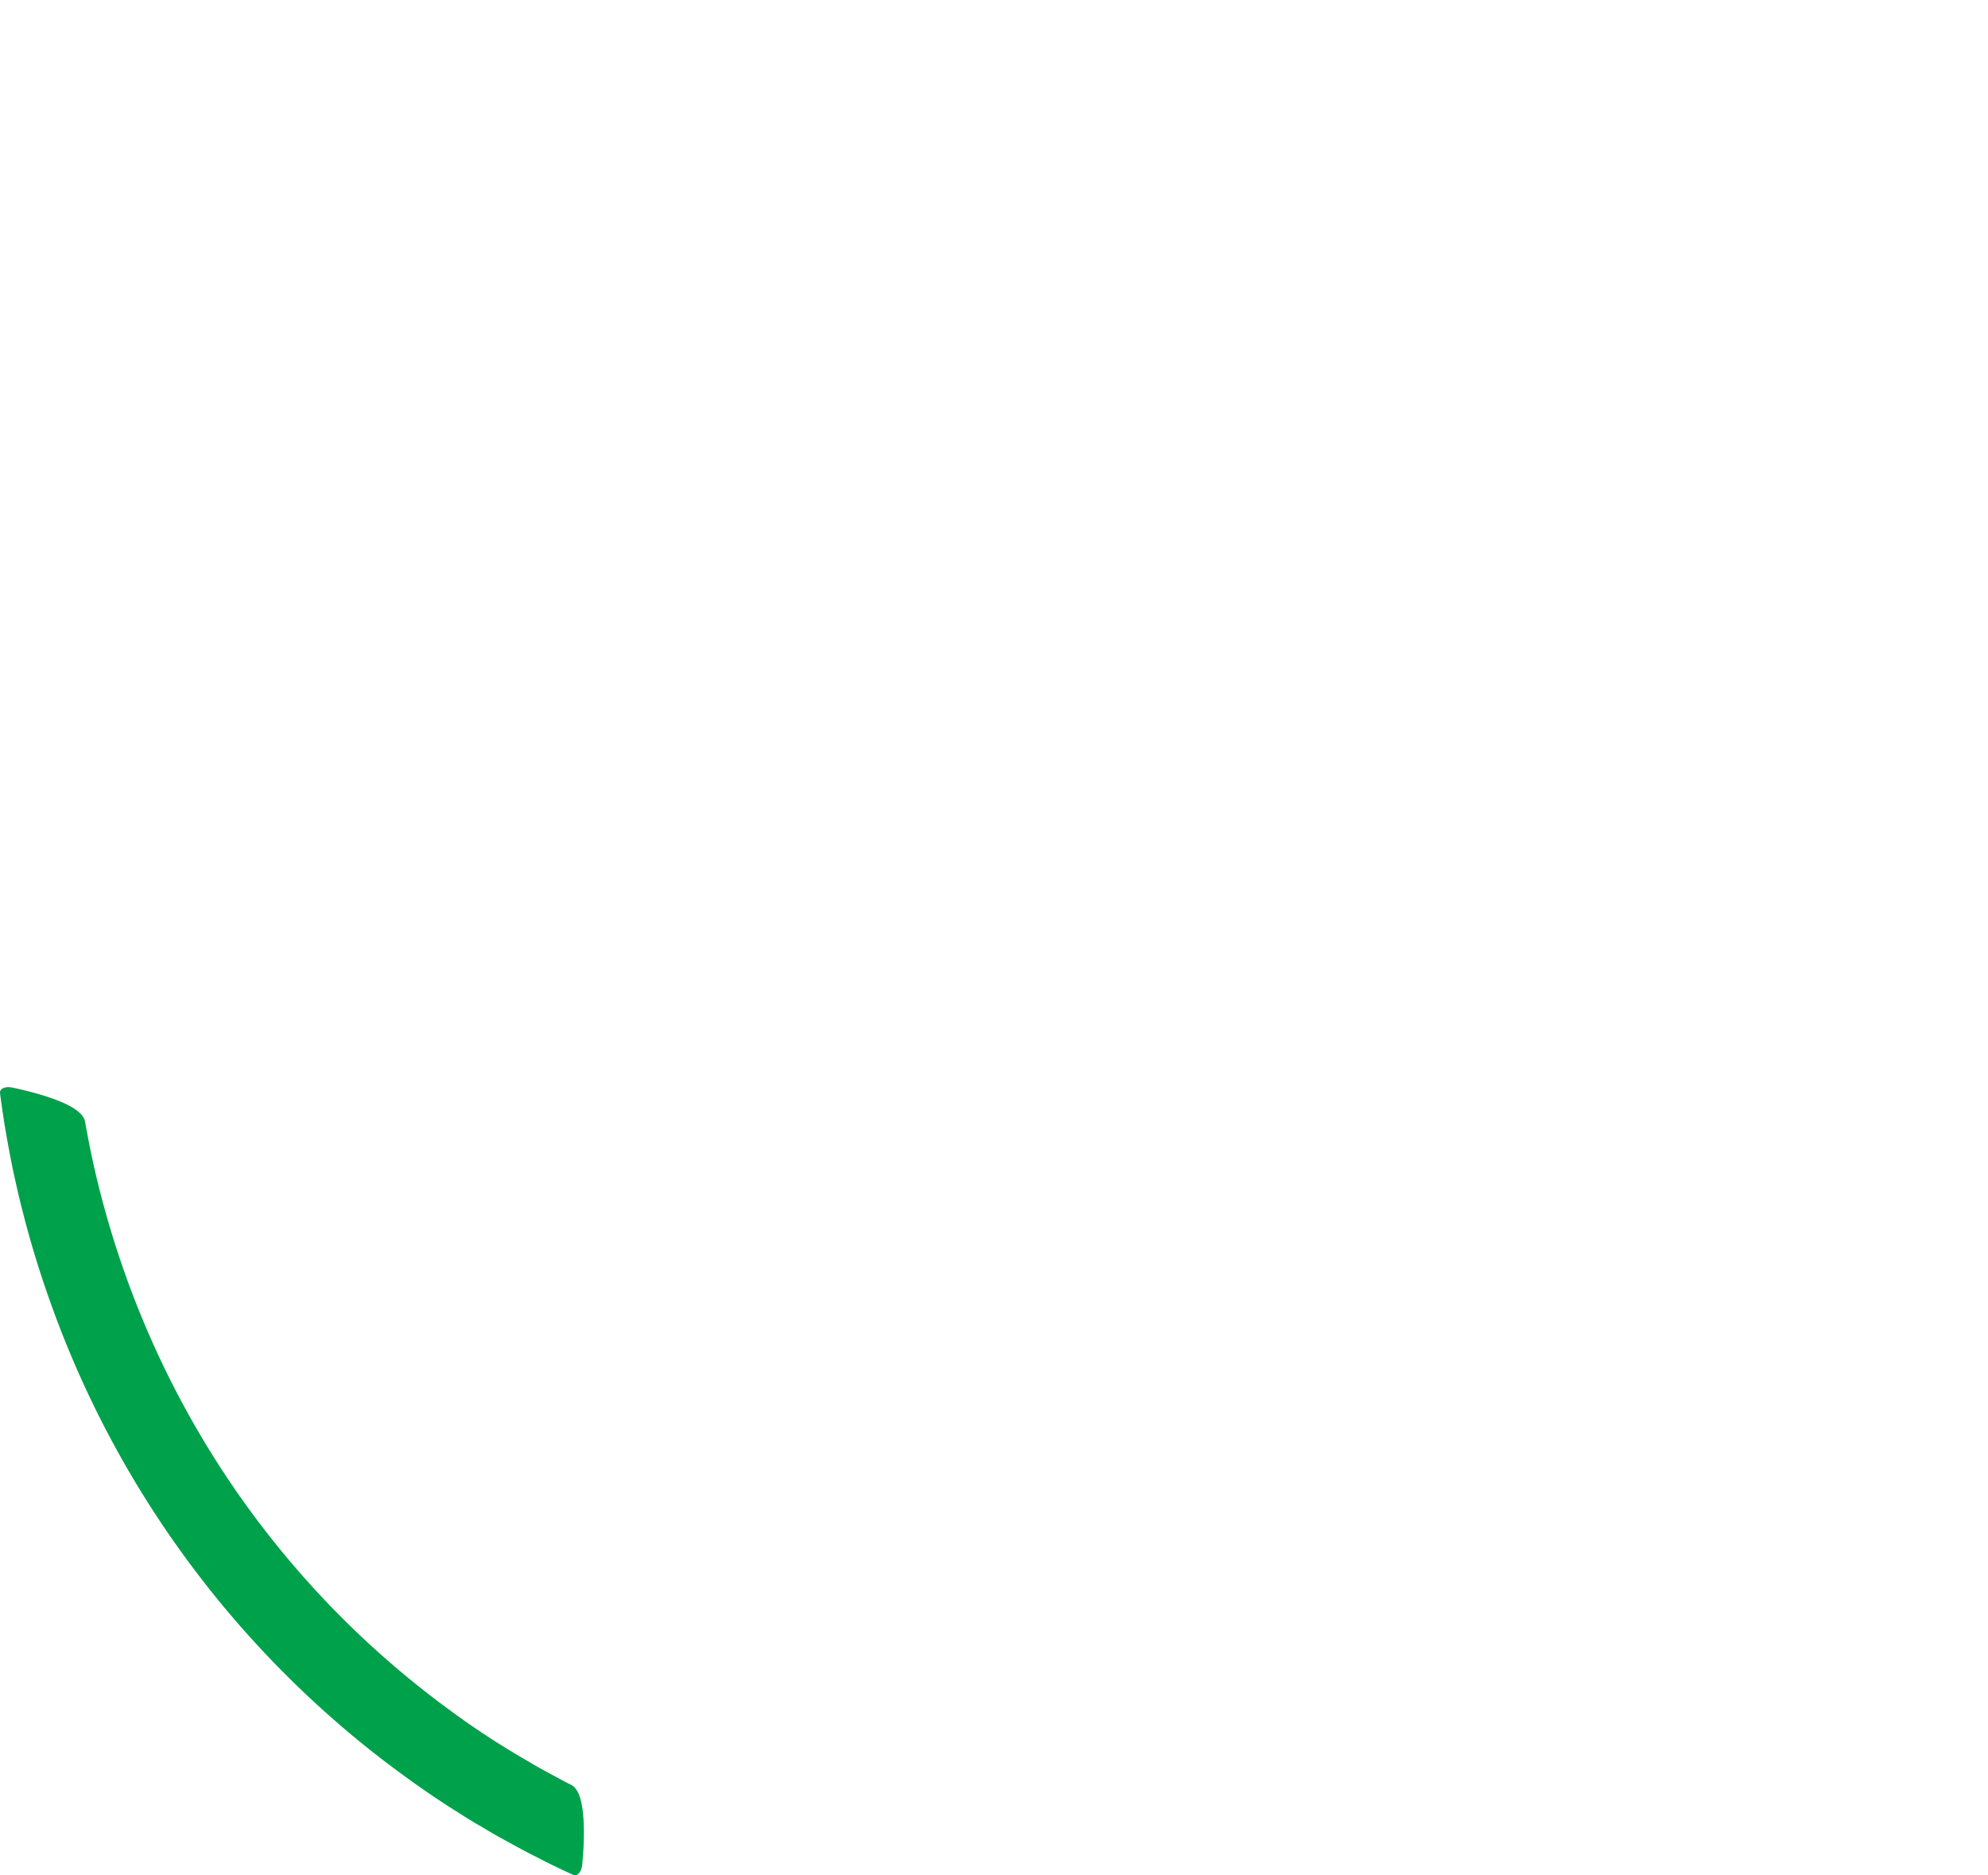 <svg xmlns="http://www.w3.org/2000/svg" width="209.436" height="197.557" viewBox="0 0 209.436 197.557">
  <g id="gimmick-in" transform="translate(-0.002 0)">
    <g id="Group_47888" data-name="Group 47888" transform="translate(128.455)" opacity="0">
      <path id="Path_19208" data-name="Path 19208" d="M57.654,18.473c.206.068,1.437.472,2.613.854,1.165.413,2.28.812,2.28.812l2.175.834s1.3.5,3.583,1.507a95.638,95.638,0,0,1,9.305,4.757,98.779,98.779,0,0,1,25.41,21.47,105.41,105.41,0,0,1,10.861,16.025A99.658,99.658,0,0,1,121.155,82a97.5,97.5,0,0,1,4.426,28.014c-.093,3.623-.153,5.889-.164,6.321-.136,1.708,1.451,3.462,3.1,4.89a30,30,0,0,0,3.32,2.458c.7.43,1.321.223,1.389-.469l.577-5.985c.082-3,.167-6.01.167-6.01a25.185,25.185,0,0,0-.006-2.531s-.088-1.923-.238-5.286a112.381,112.381,0,0,0-1.911-13.8c-.223-1.428-.645-2.874-1.024-4.381-.4-1.5-.752-3.072-1.242-4.653-1.046-3.134-2.062-6.474-3.521-9.777a100.962,100.962,0,0,0-10.762-19.812A106.3,106.3,0,0,0,100.543,33.89,112.438,112.438,0,0,0,84.962,21.847,104.224,104.224,0,0,0,72.7,15.226c-3.066-1.394-4.868-2.076-4.868-2.076-.648-.249-1.711-.659-2.362-.908,0,0-2.817-1.055-5.693-1.923C58.344,9.861,56.888,9.5,55.8,9.21l-1.82-.475c-.673-.175-1.089.337-.931,1.14a30.036,30.036,0,0,0,1.128,3.957C54.933,15.863,56.022,17.947,57.654,18.473Z" transform="translate(-53.016 -8.701)" fill="#ed2f48"/>
    </g>
    <g id="Group_47889" data-name="Group 47889" transform="translate(0 114.537)">
      <path id="Path_19209" data-name="Path 19209" d="M67.77,122.7c-.288-.11-3.188-1.705-3.188-1.705-.4-.209-1.027-.585-1.414-.815a85.131,85.131,0,0,1-8.389-5.5A96.909,96.909,0,0,1,23.671,76.1a98.852,98.852,0,0,1-6.248-18.9c-.543-2.48-.8-4.05-.857-4.347-.206-1.179-2.121-2.031-3.994-2.65a35.516,35.516,0,0,0-3.7-.967c-.758-.144-1.329.127-1.267.611,0,0,.266,2.09.622,4.163s.786,4.135.786,4.135L9.4,59.876s.288,1.318.894,3.6,1.553,5.518,2.944,9.3a105.315,105.315,0,0,0,34.531,47.176c3.207,2.461,6,4.356,8,5.6.99.639,1.782,1.117,2.331,1.431s.832.492.832.492c.419.249,1.109.656,1.541.882,0,0,.458.255,1.151.634s1.615.882,2.56,1.346c1.864.981,3.787,1.838,3.787,1.838.444.2.874-.26.962-1.029a34.76,34.76,0,0,0,.178-3.827C69.068,125.346,68.836,123.25,67.77,122.7Z" transform="translate(-7.598 -49.197)" fill="#00a14b"/>
    </g>
  </g>
</svg>
